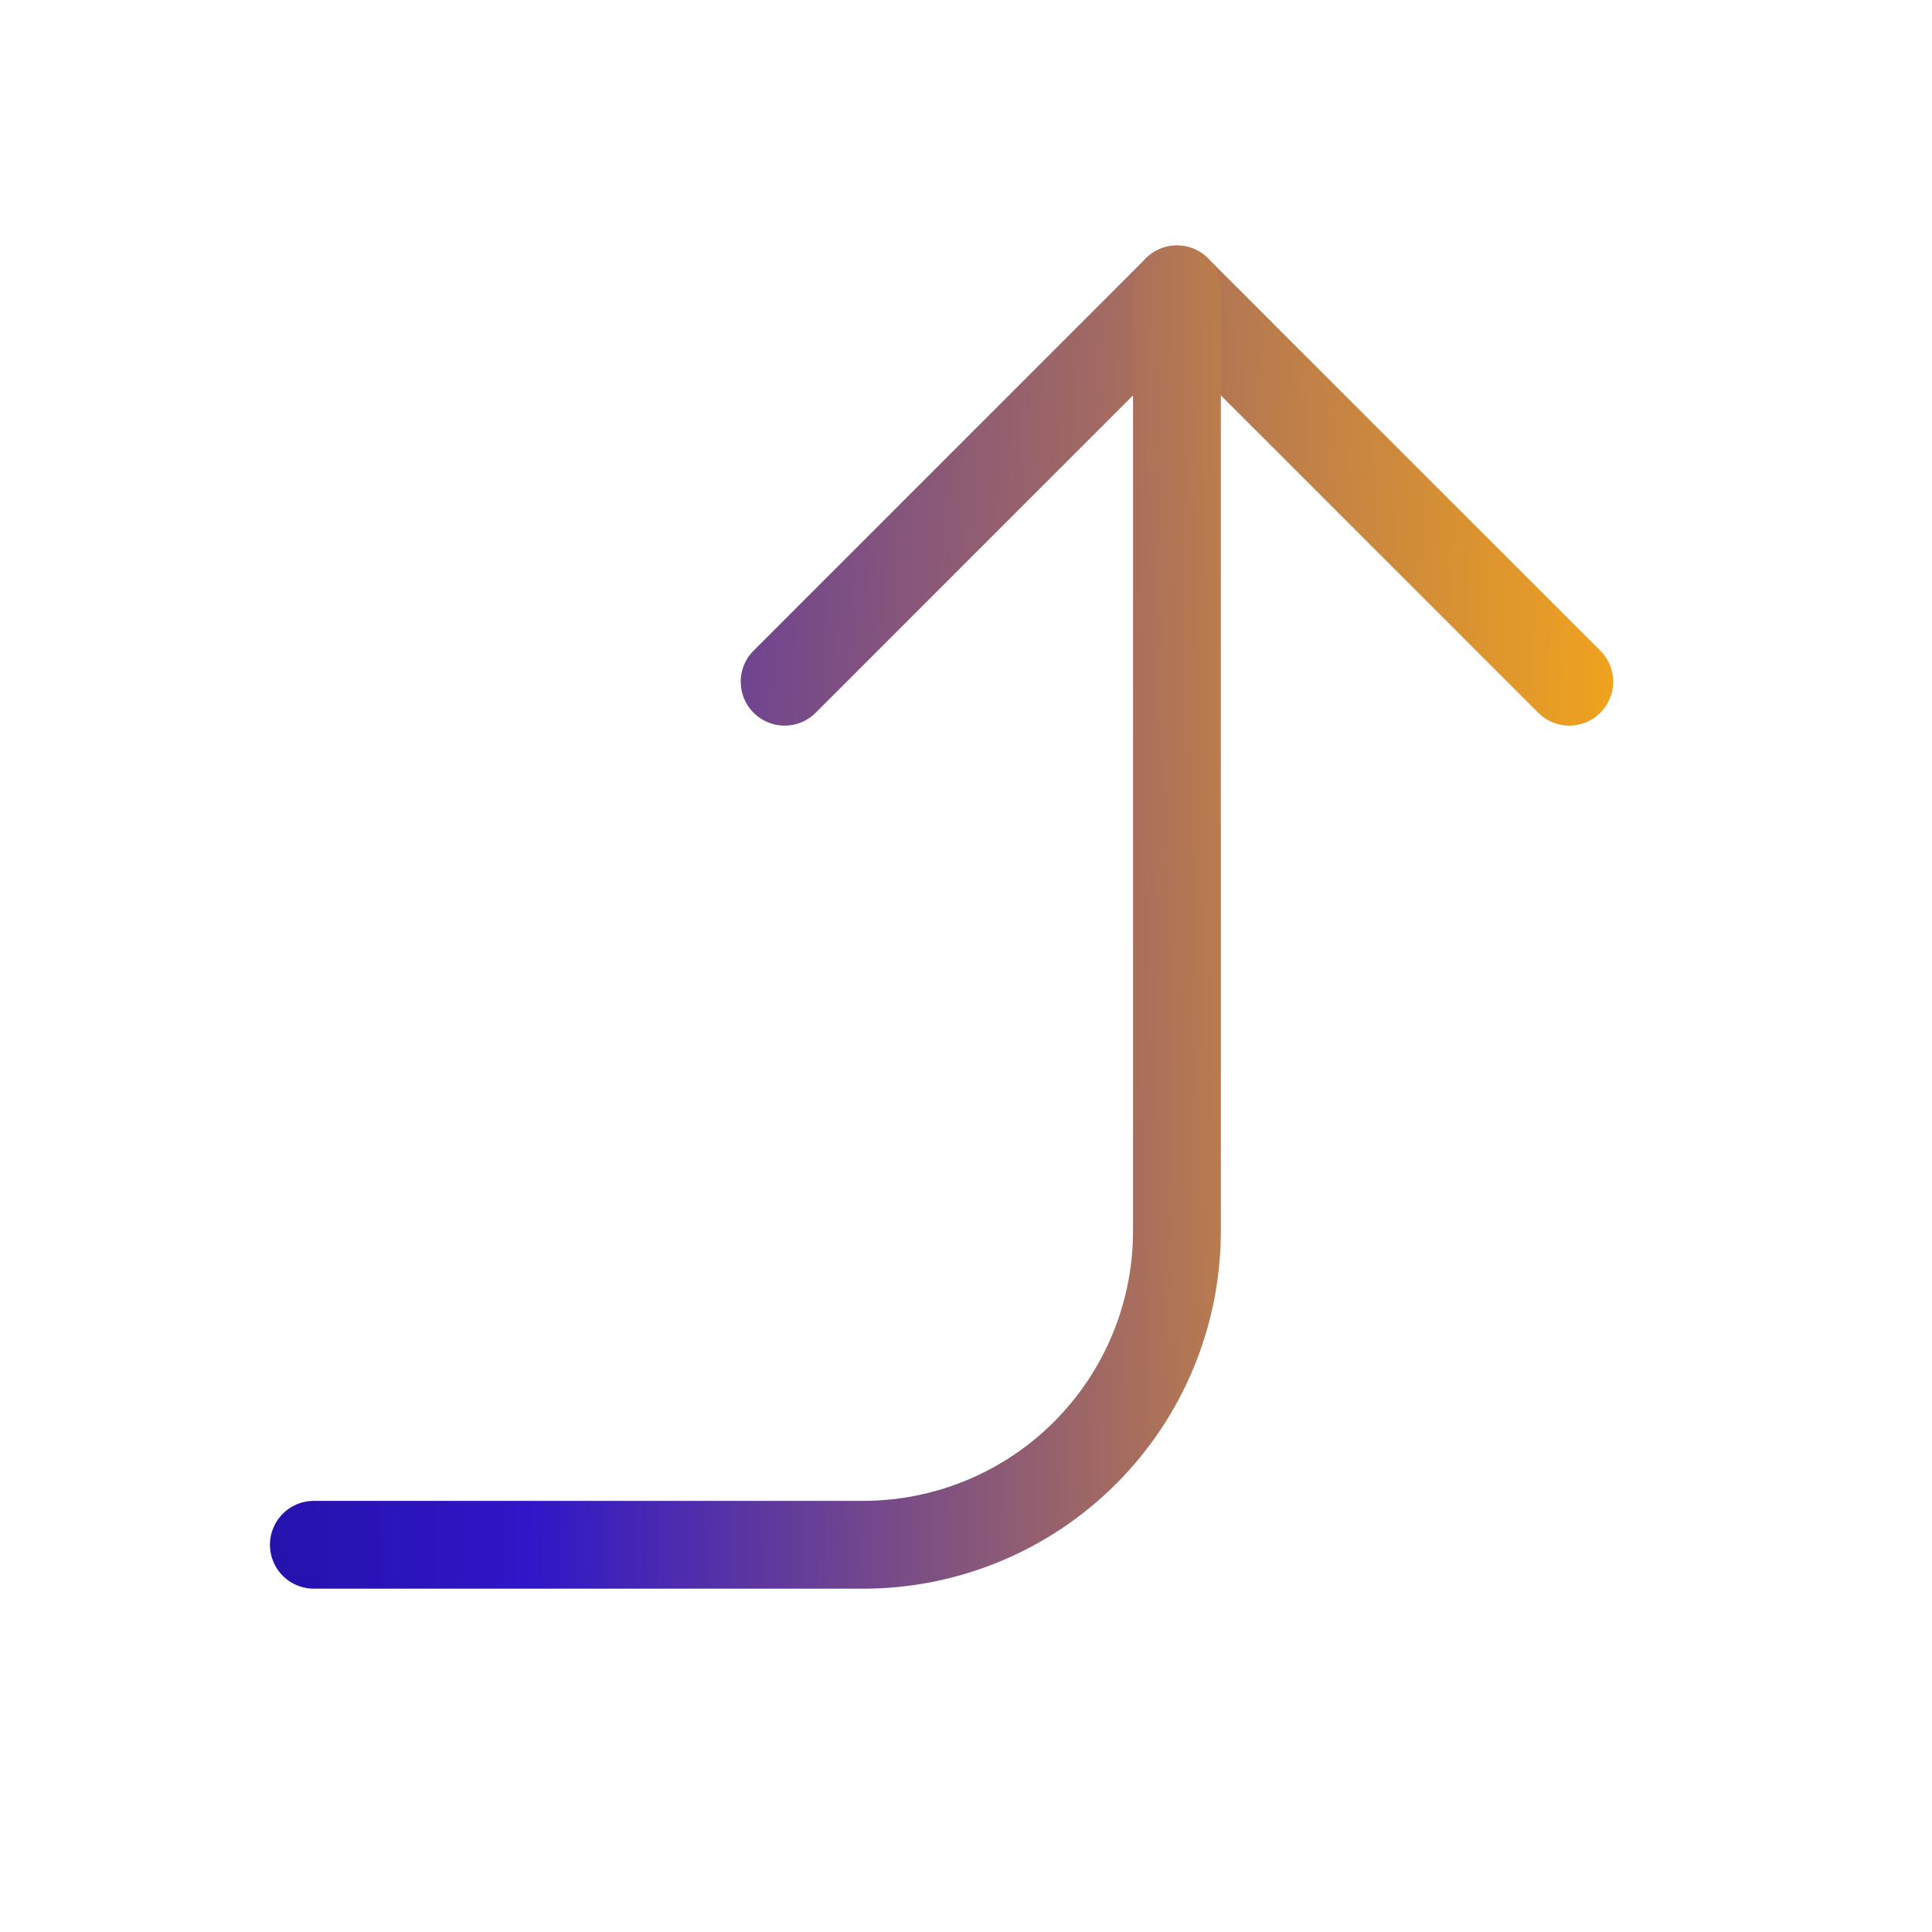 <svg width="66" height="66" viewBox="0 0 66 66" fill="none" xmlns="http://www.w3.org/2000/svg">
<g clip-path="url(#clip0_10033_10831)">
<path d="M26.804 23.288L40.206 9.886L53.608 23.288" stroke="url(#paint0_linear_10033_10831)" stroke-width="3" stroke-linecap="round" stroke-linejoin="round"/>
<path d="M10.722 52.772H29.484C32.328 52.772 35.055 51.643 37.066 49.632C39.076 47.621 40.206 44.894 40.206 42.051V9.886" stroke="url(#paint1_linear_10033_10831)" stroke-width="3" stroke-linecap="round" stroke-linejoin="round"/>
</g>
<defs>
<linearGradient id="paint0_linear_10033_10831" x1="-28.876" y1="19.938" x2="58.44" y2="23.299" gradientUnits="userSpaceOnUse">
<stop stop-color="#0F076C"/>
<stop offset="0.453" stop-color="#2F16C8"/>
<stop offset="1" stop-color="#FEAD11"/>
</linearGradient>
<linearGradient id="paint1_linear_10033_10831" x1="-11.688" y1="40.563" x2="53.62" y2="39.553" gradientUnits="userSpaceOnUse">
<stop stop-color="#0F076C"/>
<stop offset="0.453" stop-color="#2F16C8"/>
<stop offset="1" stop-color="#FEAD11"/>
</linearGradient>
<clipPath id="clip0_10033_10831">
<rect width="66" height="66" fill="white"/>
</clipPath>
</defs>
</svg>

